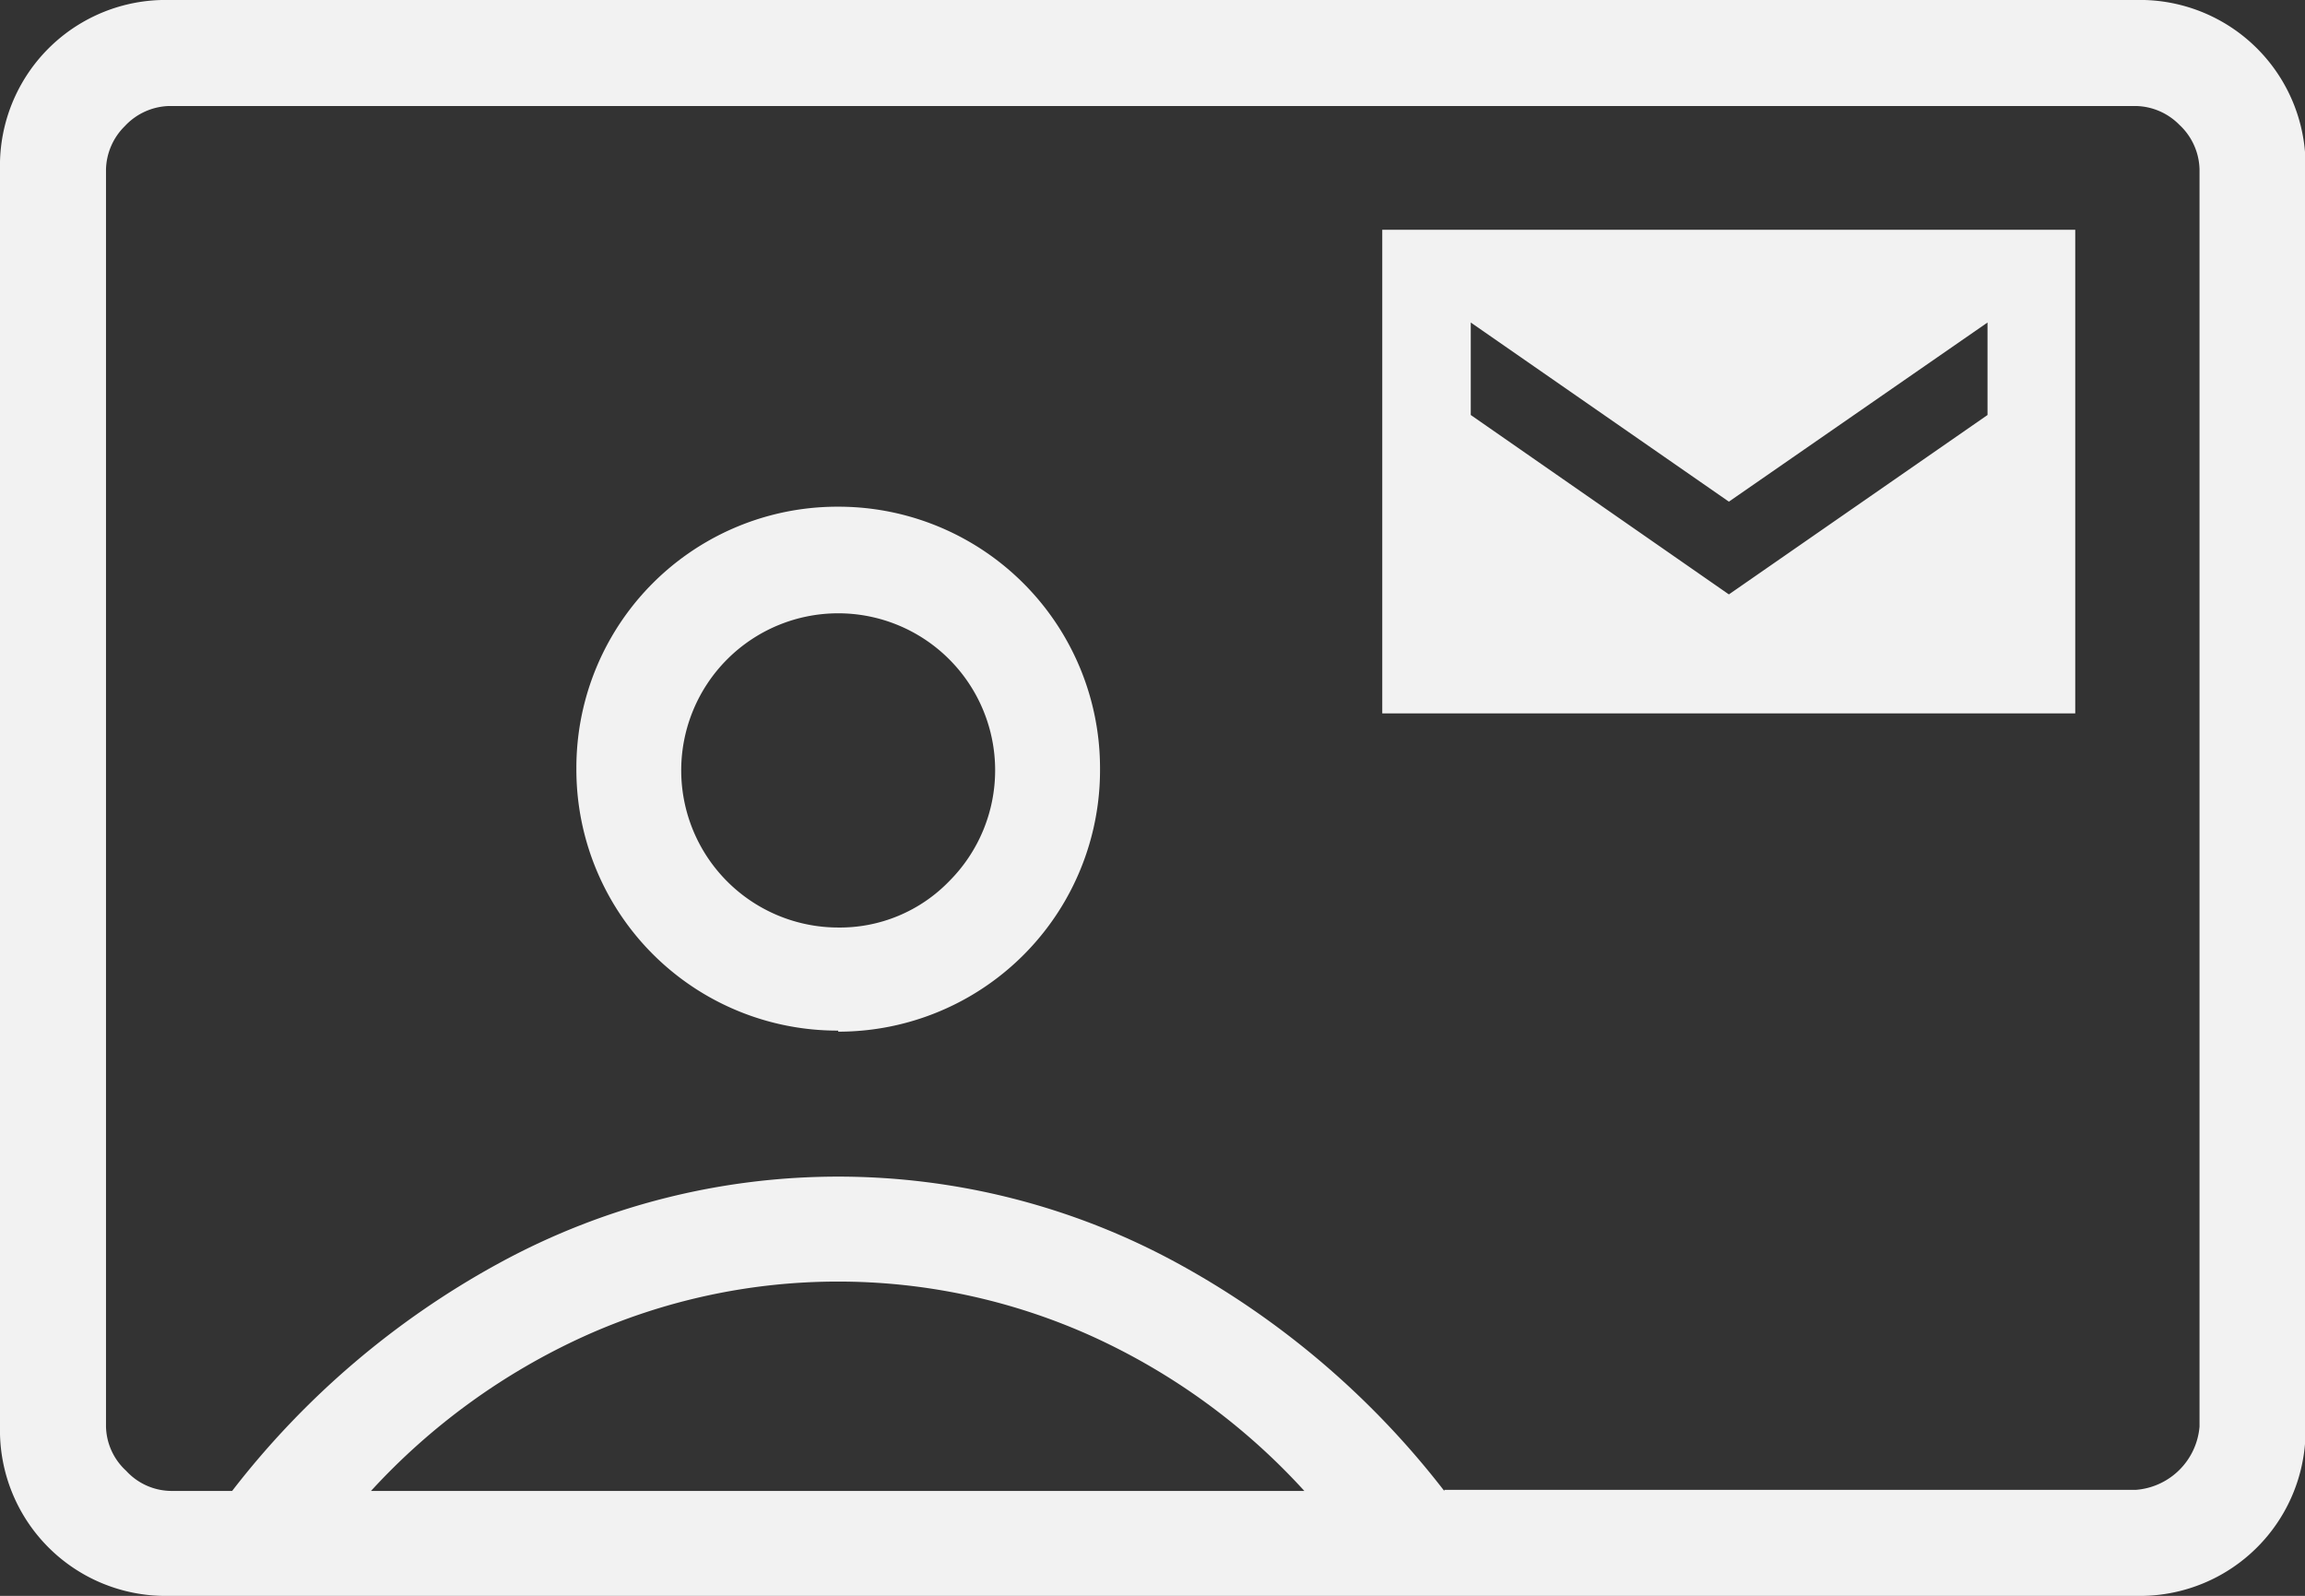<svg xmlns="http://www.w3.org/2000/svg" viewBox="0 0 86.98 60.22"><rect x="0" y="0" width="86.98" height="60.22" fill="#333333" stroke="none"/><defs><style>.cls-1{fill:#f2f2f2;}</style></defs><g id="Layer_2" data-name="Layer 2"><g id="Capa_1" data-name="Capa 1"><path class="cls-1" d="M52.16,26.92H78.31V8.67H52.16Zm13.08-4.49L55.5,15.66V12.17l9.74,6.76L75,12.17v3.49ZM6.39,60.22A6.25,6.25,0,0,1,0,53.83V6.39A6.25,6.25,0,0,1,6.39,0h74.2A6.25,6.25,0,0,1,87,6.39V53.83a6.25,6.25,0,0,1-6.39,6.39Zm48.11-4H80.59A2.61,2.61,0,0,0,83,53.83V6.39a2.37,2.37,0,0,0-.76-1.68A2.37,2.37,0,0,0,80.59,4H6.39a2.37,2.37,0,0,0-1.68.76A2.37,2.37,0,0,0,4,6.39V53.83a2.33,2.33,0,0,0,.76,1.67,2.33,2.33,0,0,0,1.68.76H8.76a32.19,32.19,0,0,1,10.1-8.61,26.71,26.71,0,0,1,25.54,0A32.19,32.19,0,0,1,54.5,56.26ZM31.63,38.93A9.87,9.87,0,0,0,41.51,29a9.87,9.87,0,0,0-9.88-9.88A9.85,9.85,0,0,0,21.75,29a9.85,9.85,0,0,0,9.88,9.89ZM14,56.26H49.22a24.61,24.61,0,0,0-8-5.83,23.27,23.27,0,0,0-19.19,0A24.86,24.86,0,0,0,14,56.26ZM31.63,35a5.93,5.93,0,0,1-4.19-10.12,5.92,5.92,0,1,1,8.38,8.37A5.74,5.74,0,0,1,31.63,35Z"/></g></g></svg>
